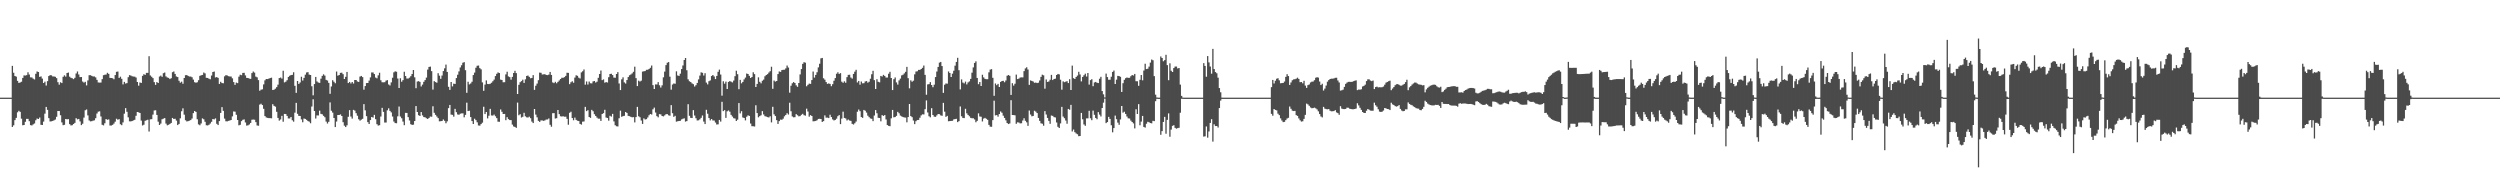 <?xml version="1.0" encoding="UTF-8"?>
<svg xmlns="http://www.w3.org/2000/svg" width="1920" height="150">
  <path d="M0 74.990h1v1.000H0zM1 74.990h1v1.000H1zM2 74.991h1v1.000H2zM3 74.991h1v1.000H3zM4 74.991h1v1.000H4zM5 74.991h1v1.000H5zM6 74.991h1v1.000H6zM7 74.991h1v1.000H7zM8 74.991h1v1.000H8zM9 50.588h1v46.874H9zM10 55.845h1v40.427H10zM11 58.350h1v33.891H11zM12 58.905h1v31.638H12zM13 62.105h1v24.162H13zM14 63.693h1v21.418H14zM15 63.342h1v22.564H15zM16 62.757h1v28.386H16zM17 59.859h1v36.349H17zM18 57.881h1v38.139H18zM19 57.990h1v35.544H19zM20 57.706h1v33.586H20zM21 55.521h1v35.791H21zM22 57.227h1v35.877H22zM23 59.406h1v36.699H23zM24 59.498h1v36.854H24zM25 60.396h1v35.148H25zM26 61.014h1v33.801H26zM27 56.665h1v35.694H27zM28 54.861h1v36.186H28zM29 55.305h1v36.101H29zM30 59.031h1v31.223H30zM31 58.695h1v37.146H31zM32 60.358h1v35.660H32zM33 63.742h1v29.632H33zM34 62.734h1v24.546H34zM35 65.686h1v16.442H35zM36 62.321h1v22.077H36zM37 58.417h1v32.318H37zM38 57.680h1v35.583H38zM39 57.868h1v35.323H39zM40 58.684h1v34.171H40zM41 58.745h1v33.662H41zM42 58.985h1v32.794H42zM43 60.001h1v29.718H43zM44 63.110h1v22.145H44zM45 65.012h1v20.265H45zM46 63.201h1v25.322H46zM47 63.775h1v30.203H47zM48 58.994h1v37.180H48zM49 57.851h1v38.016H49zM50 58.851h1v32.543H50zM51 56.042h1v35.591H51zM52 55.732h1v35.753H52zM53 58.883h1v36.454H53zM54 59.727h1v36.652H54zM55 60.133h1v36.035H55zM56 60.763h1v34.493H56zM57 59.729h1v34.647H57zM58 56.429h1v34.372H58zM59 54.868h1v36.851H59zM60 57.189h1v34.143H60zM61 59.219h1v34.031H61zM62 59.138h1v36.986H62zM63 62.636h1v32.378H63zM64 63.419h1v26.880H64zM65 62.824h1v21.866H65zM66 65.591h1v18.493H66zM67 61.750h1v26.856H67zM68 57.734h1v34.782H68zM69 57.729h1v35.481H69zM70 58.279h1v34.807H70zM71 58.733h1v33.933H71zM72 58.749h1v33.648H72zM73 59.439h1v31.359H73zM74 61.330h1v25.847H74zM75 63.322h1v22.461H75zM76 63.418h1v22.079H76zM77 63.392h1v26.038H77zM78 60.758h1v35.093H78zM79 57.734h1v38.592H79zM80 57.403h1v37.289H80zM81 57.257h1v34.204H81zM82 55.918h1v36.088H82zM83 56.729h1v34.973H83zM84 59.804h1v36.606H84zM85 59.885h1v36.536H85zM86 60.101h1v35.800H86zM87 60.880h1v34.046H87zM88 57.663h1v35.760H88zM89 55.148h1v36.034H89zM90 54.960h1v36.993H90zM91 59.876h1v31.619H91zM92 58.856h1v36.558H92zM93 60.496h1v35.677H93zM94 64.838h1v29.188H94zM95 62.893h1v24.422H95zM96 64.133h1v18.935H96zM97 63.829h1v22.010H97zM98 59.278h1v30.818H98zM99 57.711h1v35.458H99zM100 58.021h1v35.197H100zM101 58.565h1v34.403H101zM102 58.772h1v33.709H102zM103 58.893h1v33.125H103zM104 59.522h1v29.416H104zM105 62.956h1v23.070H105zM106 65.768h1v20.484H106zM107 63.349h1v23.427H107zM108 63.686h1v28.947H108zM109 58.249h1v38.095H109zM110 57.003h1v38.817H110zM111 57.474h1v35.290H111zM112 55.950h1v36.418H112zM113 55.964h1v35.994H113zM114 43.143h1v57.889H114zM115 57.961h1v33.668H115zM116 58.938h1v32.603H116zM117 60.017h1v28.010H117zM118 63.078h1v21.744H118zM119 65.199h1v19.480H119zM120 63.002h1v25.269H120zM121 63.748h1v29.712H121zM122 58.766h1v37.239H122zM123 58.085h1v36.816H123zM124 58.992h1v32.626H124zM125 56.236h1v34.910H125zM126 55.690h1v34.971H126zM127 58.694h1v36.225H127zM128 59.493h1v36.768H128zM129 59.820h1v36.014H129zM130 60.747h1v34.436H130zM131 60.033h1v34.383H131zM132 55.443h1v35.106H132zM133 54.903h1v36.470H133zM134 56.805h1v34.362H134zM135 58.725h1v33.903H135zM136 59.170h1v36.879H136zM137 61.986h1v33.205H137zM138 63.465h1v27.403H138zM139 62.731h1v22.717H139zM140 64.311h1v18.900H140zM141 59.926h1v28.151H141zM142 57.731h1v34.619H142zM143 57.651h1v35.631H143zM144 58.328h1v34.683H144zM145 58.759h1v33.914H145zM146 58.765h1v33.425H146zM147 59.335h1v31.687H147zM148 61.124h1v25.773H148zM149 63.138h1v22.117H149zM150 63.534h1v22.445H150zM151 63.203h1v28.377H151zM152 61.604h1v33.943H152zM153 58.290h1v37.911H153zM154 57.822h1v37.013H154zM155 57.525h1v33.398H155zM156 55.709h1v35.893H156zM157 56.379h1v37.147H157zM158 59.739h1v36.461H158zM159 59.852h1v36.526H159zM160 60.446h1v35.399H160zM161 60.878h1v33.986H161zM162 58.001h1v35.557H162zM163 55.282h1v36.122H163zM164 54.924h1v36.765H164zM165 59.511h1v31.408H165zM166 59.171h1v35.908H166zM167 59.791h1v36.266H167zM168 64.454h1v28.550H168zM169 62.831h1v23.881H169zM170 63.809h1v18.458H170zM171 63.970h1v21.194H171zM172 58.608h1v32.487H172zM173 57.713h1v35.421H173zM174 57.939h1v35.318H174zM175 58.543h1v34.307H175zM176 58.737h1v33.810H176zM177 58.785h1v33.389H177zM178 60.152h1v29.226H178zM179 63.018h1v22.580H179zM180 65.160h1v20.601H180zM181 63.434h1v24.748H181zM182 63.832h1v28.327H182zM183 58.905h1v37.354H183zM184 57.421h1v38.402H184zM185 57.739h1v35.289H185zM186 56.003h1v35.988H186zM187 55.907h1v35.785H187zM188 57.907h1v36.135H188zM189 59.814h1v36.672H189zM190 59.892h1v36.358H190zM191 60.341h1v35.250H191zM192 60.582h1v33.846H192zM193 56.149h1v35.801H193zM194 54.949h1v36.862H194zM195 55.782h1v36.189H195zM196 58.824h1v34.968H196zM197 59.390h1v36.947H197zM198 61.558h1v35.003H198zM199 69.694h1v10.649H199zM200 68.888h1v10.768H200zM201 68.618h1v12.091H201zM202 64.826h1v18.732H202zM203 61.702h1v27.443H203zM204 60.689h1v29.541H204zM205 60.714h1v29.792H205zM206 60.365h1v30.345H206zM207 59.974h1v30.775H207zM208 59.634h1v31.221H208zM209 69.126h1v10.921H209zM210 68.847h1v12.482H210zM211 68.097h1v13.808H211zM212 66.897h1v18.941H212zM213 65.039h1v25.521H213zM214 59.962h1v32.653H214zM215 59.520h1v32.224H215zM216 60.349h1v28.641H216zM217 54.307h1v39.201H217zM218 63.275h1v24.211H218zM219 62.728h1v24.857H219zM220 61.584h1v27.447H220zM221 59.072h1v31.905H221zM222 58.151h1v32.835H222zM223 57.664h1v32.197H223zM224 57.489h1v34.892H224zM225 55.491h1v37.955H225zM226 65.913h1v20.608H226zM227 71.337h1v7.659H227zM228 62.183h1v25.237H228zM229 64.443h1v24.535H229zM230 63.352h1v25.719H230zM231 58.908h1v32.790H231zM232 61.837h1v32.080H232zM233 59.784h1v31.236H233zM234 57.347h1v33.970H234zM235 55.663h1v36.408H235zM236 55.402h1v37.566H236zM237 57.281h1v36.155H237zM238 57.623h1v37.050H238zM239 66.243h1v15.598H239zM240 73.229h1v3.030H240zM241 64.569h1v20.680H241zM242 59.109h1v31.943H242zM243 62.542h1v26.083H243zM244 63.372h1v25.282H244zM245 63.634h1v21.356H245zM246 60.393h1v27.059H246zM247 58.255h1v29.567H247zM248 57.075h1v31.906H248zM249 58.064h1v32.015H249zM250 61.346h1v32.036H250zM251 61.876h1v32.984H251zM252 63.648h1v29.875H252zM253 72.035h1v6.617H253zM254 66.384h1v18.645H254zM255 61.607h1v24.868H255zM256 62.795h1v27.827H256zM257 63.931h1v33.633H257zM258 54.946h1v38.408H258zM259 58.126h1v30.204H259zM260 57.600h1v30.712H260zM261 55.953h1v31.925H261zM262 55.821h1v33.258H262zM263 56.964h1v36.910H263zM264 60.666h1v35.856H264zM265 58.979h1v38.628H265zM266 55.229h1v41.031H266zM267 63.792h1v25.912H267zM268 62.941h1v21.636H268zM269 64.114h1v25.359H269zM270 62.991h1v28.108H270zM271 64.143h1v20.256H271zM272 61.435h1v23.486H272zM273 61.456h1v25.502H273zM274 62.576h1v26.291H274zM275 62.914h1v28.687H275zM276 58.806h1v33.867H276zM277 58.302h1v33.595H277zM278 59.249h1v31.979H278zM279 68.879h1v11.106H279zM280 66.109h1v18.635H280zM281 63.770h1v25.416H281zM282 63.757h1v30.040H282zM283 61.888h1v33.335H283zM284 59.456h1v32.735H284zM285 55.669h1v34.167H285zM286 55.668h1v34.641H286zM287 56.906h1v31.297H287zM288 59.563h1v31.969H288zM289 60.143h1v35.219H289zM290 57.841h1v38.628H290zM291 55.840h1v40.313H291zM292 61.634h1v27.839H292zM293 63.166h1v19.688H293zM294 63.216h1v22.712H294zM295 63.116h1v30.994H295zM296 61.908h1v32.206H296zM297 61.532h1v23.210H297zM298 64.888h1v18.332H298zM299 65.615h1v19.546H299zM300 63.290h1v23.048H300zM301 59.677h1v29.840H301zM302 55.563h1v37.767H302zM303 54.803h1v39.688H303zM304 55.087h1v39.578H304zM305 60.319h1v29.003H305zM306 67.590h1v14.253H306zM307 60.118h1v29.367H307zM308 62.754h1v28.085H308zM309 61.550h1v31.837H309zM310 55.087h1v41.051H310zM311 58.352h1v28.323H311zM312 60.301h1v26.444H312zM313 60.293h1v29.688H313zM314 59.660h1v32.841H314zM315 58.506h1v36.866H315zM316 56.842h1v39.104H316zM317 53.757h1v41.982H317zM318 59.410h1v33.517H318zM319 67.759h1v13.684H319zM320 62.635h1v23.376H320zM321 62.311h1v26.142H321zM322 62.885h1v26.210H322zM323 66.390h1v19.670H323zM324 64.991h1v23.635H324zM325 62.817h1v27.077H325zM326 61.498h1v28.636H326zM327 59.585h1v31.260H327zM328 53.475h1v37.892H328zM329 51.382h1v39.171H329zM330 51.165h1v38.338H330zM331 54.654h1v35.014H331zM332 68.800h1v12.805H332zM333 62.302h1v24.346H333zM334 63.028h1v25.201H334zM335 63.563h1v25.921H335zM336 56.228h1v34.511H336zM337 58.136h1v35.023H337zM338 60.536h1v32.531H338zM339 58.031h1v34.875H339zM340 54.580h1v37.146H340zM341 52.499h1v40.259H341zM342 49.637h1v45.023H342zM343 55.263h1v37.928H343zM344 66.658h1v16.407H344zM345 69.042h1v11.531H345zM346 62.960h1v25.074H346zM347 66.368h1v21.837H347zM348 64.274h1v25.313H348zM349 64.483h1v19.114H349zM350 59.969h1v26.221H350zM351 57.409h1v30.490H351zM352 54.855h1v33.291H352zM353 51.827h1v35.511H353zM354 50.113h1v36.953H354zM355 48.186h1v38.878H355zM356 47.701h1v42.394H356zM357 53.906h1v34.301H357zM358 71.261h1v7.569H358zM359 62.774h1v22.520H359zM360 64.840h1v20.222H360zM361 64.126h1v25.768H361zM362 62.797h1v30.159H362zM363 57.637h1v37.602H363zM364 55.734h1v35.456H364zM365 52.012h1v40.273H365zM366 50.461h1v43.485H366zM367 50.346h1v45.994H367zM368 52.322h1v44.182H368zM369 53.265h1v42.019H369zM370 63.271h1v30.946H370zM371 69.733h1v12.249H371zM372 64.983h1v22.605H372zM373 61.744h1v24.298H373zM374 64.443h1v26.483H374zM375 64.606h1v24.255H375zM376 64.298h1v19.308H376zM377 63.563h1v25.102H377zM378 62.435h1v26.325H378zM379 61.110h1v26.885H379zM380 58.401h1v30.876H380zM381 56.661h1v34.088H381zM382 55.619h1v37.822H382zM383 56.066h1v37.462H383zM384 61.110h1v22.947H384zM385 61.461h1v24.425H385zM386 63.155h1v24.393H386zM387 63.145h1v24.360H387zM388 57.128h1v35.197H388zM389 55.104h1v34.930H389zM390 58.683h1v32.797H390zM391 59.257h1v32.947H391zM392 61.163h1v31.076H392zM393 59.032h1v36.664H393zM394 56.065h1v41.078H394zM395 54.357h1v43.147H395zM396 56.177h1v42.035H396zM397 72.179h1v6.609H397zM398 65.140h1v23.368H398zM399 63.129h1v24.564H399zM400 62.291h1v27.980H400zM401 61.200h1v28.501H401zM402 63.716h1v22.931H402zM403 60.939h1v28.400H403zM404 58.299h1v31.787H404zM405 57.995h1v32.288H405zM406 59.035h1v30.578H406zM407 60.100h1v30.688H407zM408 59.878h1v33.532H408zM409 57.689h1v36.831H409zM410 69.021h1v14.667H410zM411 65.821h1v22.193H411zM412 64.212h1v25.903H412zM413 61.610h1v31.225H413zM414 55.767h1v37.898H414zM415 55.924h1v36.557H415zM416 57.264h1v35.257H416zM417 57.073h1v35.775H417zM418 56.975h1v35.484H418zM419 57.539h1v34.252H419zM420 57.727h1v34.046H420zM421 57.311h1v33.686H421zM422 55.254h1v40.603H422zM423 57.568h1v39.776H423zM424 63.301h1v23.622H424zM425 63.835h1v23.039H425zM426 62.832h1v28.220H426zM427 63.961h1v26.812H427zM428 62.877h1v21.581H428zM429 61.786h1v25.859H429zM430 60.657h1v28.631H430zM431 59.683h1v29.791H431zM432 59.733h1v29.561H432zM433 59.216h1v30.413H433zM434 58.281h1v31.304H434zM435 55.858h1v35.453H435zM436 55.939h1v39.859H436zM437 64.609h1v22.037H437zM438 63.173h1v22.618H438zM439 62.410h1v28.243H439zM440 63.547h1v28.824H440zM441 59.599h1v30.724H441zM442 57.817h1v34.231H442zM443 58.208h1v34.522H443zM444 59.666h1v33.317H444zM445 60.257h1v34.934H445zM446 55.625h1v40.079H446zM447 54.744h1v38.694H447zM448 53.374h1v39.925H448zM449 65.050h1v17.013H449zM450 62.584h1v22.766H450zM451 64.911h1v19.725H451zM452 62.615h1v27.235H452zM453 63.949h1v26.584H453zM454 64.059h1v20.335H454zM455 62.513h1v22.920H455zM456 62.216h1v25.475H456zM457 63.412h1v25.639H457zM458 62.705h1v27.621H458zM459 59.767h1v31.390H459zM460 56.808h1v34.325H460zM461 54.176h1v38.713H461zM462 61.517h1v26.034H462zM463 60.960h1v25.910H463zM464 63.481h1v20.853H464zM465 63.042h1v27.241H465zM466 63.371h1v27.242H466zM467 59.307h1v33.369H467zM468 56.852h1v32.065H468zM469 56.652h1v32.917H469zM470 57.655h1v29.780H470zM471 59.620h1v33.613H471zM472 59.707h1v36.501H472zM473 56.851h1v40.115H473zM474 55.407h1v41.712H474zM475 64.090h1v26.749H475zM476 69.194h1v15.811H476zM477 60.917h1v28.786H477zM478 59.410h1v29.771H478zM479 63.278h1v25.680H479zM480 64.172h1v21.853H480zM481 61.482h1v25.248H481zM482 59.175h1v29.788H482zM483 57.793h1v31.473H483zM484 57.196h1v32.583H484zM485 56.369h1v33.759H485zM486 55.120h1v34.838H486zM487 51.212h1v42.768H487zM488 60.013h1v29.888H488zM489 66.116h1v15.980H489zM490 61.938h1v27.329H490zM491 62.637h1v27.408H491zM492 61.951h1v30.620H492zM493 54.969h1v40.197H493zM494 54.744h1v36.206H494zM495 54.570h1v37.239H495zM496 53.590h1v37.883H496zM497 53.577h1v36.640H497zM498 52.917h1v35.594H498zM499 52.056h1v35.501H499zM500 50.316h1v37.652H500zM501 65.386h1v18.579H501zM502 68.373h1v14.290H502zM503 64.814h1v21.619H503zM504 64.868h1v24.347H504zM505 63.066h1v27.059H505zM506 65.474h1v22.161H506zM507 67.222h1v20.642H507zM508 65.552h1v23.536H508zM509 59.371h1v30.036H509zM510 55.002h1v33.644H510zM511 50.023h1v37.680H511zM512 48.192h1v39.447H512zM513 47.678h1v40.895H513zM514 58.878h1v30.011H514zM515 68.846h1v11.881H515zM516 64.913h1v22.028H516zM517 64.078h1v25.666H517zM518 64.298h1v24.648H518zM519 54.781h1v38.648H519zM520 57.932h1v35.195H520zM521 58.323h1v34.586H521zM522 56.590h1v36.201H522zM523 53.052h1v38.643H523zM524 50.254h1v40.957H524zM525 46.080h1v44.779H525zM526 44.562h1v48.827H526zM527 53.954h1v39.048H527zM528 60.907h1v19.129H528zM529 62.410h1v26.526H529zM530 63.016h1v27.504H530zM531 64.054h1v26.634H531zM532 64.656h1v19.940H532zM533 66.479h1v22.248H533zM534 65.422h1v25.411H534zM535 63.715h1v28.800H535zM536 61.000h1v31.435H536zM537 58.051h1v33.578H537zM538 55.527h1v34.920H538zM539 55.926h1v32.736H539zM540 58.004h1v35.397H540zM541 56.208h1v39.072H541zM542 63.439h1v20.898H542zM543 64.811h1v22.522H543zM544 62.381h1v28.273H544zM545 61.740h1v30.717H545zM546 58.443h1v32.969H546zM547 57.624h1v34.915H547zM548 58.712h1v33.883H548zM549 60.706h1v33.377H549zM550 58.299h1v37.321H550zM551 55.145h1v40.319H551zM552 53.452h1v38.651H552zM553 57.237h1v36.137H553zM554 73.485h1v4.695H554zM555 62.433h1v22.894H555zM556 64.274h1v20.318H556zM557 62.663h1v27.847H557zM558 68.341h1v17.172H558zM559 62.943h1v21.893H559zM560 62.262h1v23.547H560zM561 62.733h1v25.507H561zM562 63.289h1v26.219H562zM563 61.876h1v28.900H563zM564 58.515h1v32.526H564zM565 54.328h1v38.578H565zM566 56.984h1v34.941H566zM567 68.507h1v10.655H567zM568 61.348h1v25.762H568zM569 63.996h1v21.406H569zM570 62.916h1v27.277H570zM571 60.971h1v29.673H571zM572 59.606h1v32.854H572zM573 56.466h1v33.199H573zM574 56.819h1v31.749H574zM575 58.241h1v30.811H575zM576 59.901h1v34.962H576zM577 59.160h1v37.752H577zM578 55.522h1v41.433H578zM579 56.951h1v40.213H579zM580 66.809h1v14.029H580zM581 64.476h1v22.344H581zM582 59.409h1v30.683H582zM583 62.844h1v26.355H583zM584 63.985h1v24.516H584zM585 62.016h1v23.346H585zM586 61.152h1v26.773H586zM587 58.549h1v30.715H587zM588 57.598h1v31.947H588zM589 56.955h1v32.993H589zM590 55.692h1v34.523H590zM591 54.682h1v34.625H591zM592 51.241h1v42.781H592zM593 68.182h1v13.838H593zM594 61.833h1v25.968H594zM595 62.683h1v26.465H595zM596 62.190h1v30.070H596zM597 56.864h1v38.327H597zM598 54.907h1v38.147H598zM599 55.205h1v36.624H599zM600 53.817h1v38.178H600zM601 53.582h1v37.571H601zM602 53.547h1v35.795H602zM603 52.508h1v35.738H603zM604 50.327h1v36.600H604zM605 51.853h1v36.088H605zM606 71.152h1v7.766H606zM607 65.839h1v19.598H607zM608 63.954h1v25.479H608zM609 63.012h1v27.084H609zM610 63.730h1v26.267H610zM611 65.557h1v22.122H611zM612 66.664h1v21.859H612zM613 63.719h1v25.643H613zM614 57.137h1v32.030H614zM615 53.061h1v35.113H615zM616 49.030h1v38.363H616zM617 47.791h1v40.707H617zM618 48.122h1v40.713H618zM619 66.244h1v17.223H619zM620 65.117h1v20.548H620zM621 64.194h1v25.427H621zM622 64.388h1v24.050H622zM623 61.494h1v27.577H623zM624 54.911h1v38.260H624zM625 59.594h1v33.467H625zM626 57.561h1v35.334H626zM627 55.488h1v36.900H627zM628 51.737h1v39.609H628zM629 48.969h1v42.268H629zM630 44.804h1v46.571H630zM631 44.484h1v49.153H631zM632 60.131h1v32.878H632zM633 61.179h1v27.461H633zM634 63.017h1v27.365H634zM635 64.397h1v25.897H635zM636 64.035h1v26.620H636zM637 64.438h1v23.693H637zM638 66.190h1v23.706H638zM639 64.647h1v27.044H639zM640 62.018h1v30.522H640zM641 59.977h1v32.145H641zM642 56.615h1v34.513H642zM643 55.511h1v33.725H643zM644 56.775h1v31.607H644zM645 56.170h1v39.166H645zM646 62.718h1v28.349H646zM647 63.613h1v22.137H647zM648 62.462h1v28.123H648zM649 63.552h1v27.415H649zM650 59.220h1v33.299H650zM651 57.504h1v34.293H651zM652 57.418h1v35.130H652zM653 59.526h1v33.292H653zM654 60.347h1v34.760H654zM655 56.805h1v38.817H655zM656 55.027h1v39.617H656zM657 53.609h1v39.717H657zM658 63.341h1v22.467H658zM659 62.165h1v21.930H659zM660 65.047h1v20.371H660zM661 62.592h1v27.337H661zM662 63.974h1v26.555H662zM663 63.878h1v20.537H663zM664 62.542h1v22.506H664zM665 62.277h1v24.182H665zM666 63.488h1v25.328H666zM667 62.769h1v27.242H667zM668 60.460h1v30.543H668zM669 57.035h1v34.201H669zM670 54.393h1v38.635H670zM671 61.518h1v27.215H671zM672 68.375h1v16.146H672zM673 60.810h1v26.178H673zM674 62.837h1v27.633H674zM675 63.242h1v27.394H675zM676 58.317h1v34.891H676zM677 58.798h1v29.608H677zM678 57.512h1v31.507H678zM679 58.342h1v30.034H679zM680 59.530h1v32.228H680zM681 59.527h1v36.527H681zM682 56.639h1v40.027H682zM683 55.160h1v41.740H683zM684 59.903h1v30.987H684zM685 69.187h1v15.252H685zM686 60.800h1v29.298H686zM687 59.508h1v30.382H687zM688 63.307h1v25.685H688zM689 64.983h1v20.916H689zM690 61.736h1v25.248H690zM691 60.348h1v28.414H691zM692 57.911h1v31.480H692zM693 57.379h1v32.507H693zM694 56.372h1v33.844H694zM695 55.135h1v35.181H695zM696 51.351h1v42.587H696zM697 60.033h1v29.849H697zM698 67.848h1v12.043H698zM699 61.712h1v27.445H699zM700 62.749h1v27.255H700zM701 61.947h1v30.645H701zM702 57.070h1v38.254H702zM703 54.920h1v38.179H703zM704 54.719h1v37.483H704zM705 53.650h1v38.440H705zM706 53.645h1v36.783H706zM707 52.994h1v35.619H707zM708 52.095h1v35.706H708zM709 50.304h1v37.629H709zM710 57.488h1v26.372H710zM711 72.769h1v4.342H711zM712 64.800h1v21.585H712zM713 64.618h1v24.675H713zM714 63.093h1v27.027H714zM715 65.291h1v17.827H715zM716 66.984h1v21.342H716zM717 65.023h1v24.574H717zM718 59.169h1v30.596H718zM719 54.917h1v33.714H719zM720 51.384h1v36.166H720zM721 48.088h1v39.626H721zM722 47.554h1v41.096H722zM723 50.741h1v38.187H723zM724 71.297h1v7.724H724zM725 65.083h1v20.673H725zM726 64.111h1v25.642H726zM727 64.278h1v24.688H727zM728 54.904h1v38.232H728zM729 56.057h1v36.940H729zM730 59.141h1v33.724H730zM731 56.557h1v36.234H731zM732 54.327h1v37.395H732zM733 50.429h1v41.016H733zM734 47.567h1v43.675H734zM735 44.378h1v49.399H735zM736 53.889h1v39.116H736zM737 68.653h1v13.129H737zM738 60.984h1v28.291H738zM739 63.378h1v27.177H739zM740 64.037h1v26.703H740zM741 62.655h1v20.901H741zM742 64.829h1v22.188H742zM743 63.281h1v24.985H743zM744 62.528h1v26.743H744zM745 60.571h1v29.949H745zM746 55.826h1v35.014H746zM747 51.751h1v39.055H747zM748 48.341h1v43.401H748zM749 47.093h1v46.789H749zM750 59.863h1v32.953H750zM751 64.688h1v22.355H751zM752 62.960h1v26.489H752zM753 66.050h1v23.612H753zM754 57.386h1v35.899H754zM755 59.425h1v31.658H755zM756 60.556h1v29.978H756zM757 60.824h1v30.407H757zM758 60.819h1v31.188H758zM759 55.563h1v40.318H759zM760 53.445h1v43.838H760zM761 53.092h1v44.289H761zM762 59.776h1v32.504H762zM763 73.572h1v3.730H763zM764 64.096h1v24.540H764zM765 65.436h1v22.921H765zM766 64.386h1v25.240H766zM767 66.821h1v20.757H767zM768 62.925h1v22.666H768zM769 62.191h1v24.400H769zM770 62.074h1v26.755H770zM771 63.167h1v27.388H771zM772 61.803h1v30.631H772zM773 58.174h1v36.277H773zM774 57.594h1v37.676H774zM775 58.199h1v36.607H775zM776 72.891h1v4.082H776zM777 63.910h1v24.429H777zM778 65.745h1v22.637H778zM779 64.297h1v24.272H779zM780 57.280h1v37.798H780zM781 60.709h1v33.265H781zM782 60.376h1v33.749H782zM783 59.552h1v35.217H783zM784 59.376h1v35.274H784zM785 59.433h1v33.112H785zM786 54.646h1v36.180H786zM787 52.555h1v40.210H787zM788 51.683h1v42.246H788zM789 53.380h1v43.297H789zM790 65.200h1v19.693H790zM791 61.764h1v26.187H791zM792 62.174h1v27.154H792zM793 62.637h1v26.409H793zM794 63.573h1v21.486H794zM795 63.407h1v22.326H795zM796 63.773h1v23.086H796zM797 63.500h1v27.059H797zM798 61.778h1v31.041H798zM799 59.042h1v35.684H799zM800 57.361h1v37.665H800zM801 57.834h1v38.705H801zM802 68.103h1v17.224H802zM803 61.007h1v26.952H803zM804 62.912h1v27.667H804zM805 62.578h1v30.234H805zM806 61.234h1v33.833H806zM807 57.494h1v31.216H807zM808 61.468h1v27.519H808zM809 60.668h1v29.288H809zM810 60.407h1v29.801H810zM811 57.588h1v36.484H811zM812 56.771h1v40.629H812zM813 57.147h1v41.156H813zM814 61.213h1v33.554H814zM815 68.858h1v13.234H815zM816 62.458h1v27.101H816zM817 63.124h1v27.670H817zM818 62.725h1v29.837H818zM819 62.349h1v32.704H819zM820 63.801h1v19.839H820zM821 60.836h1v23.430H821zM822 69.129h1v11.428H822zM823 50.394h1v50.575H823zM824 60.017h1v39.461H824zM825 60.679h1v40.839H825zM826 59.106h1v43.412H826zM827 58.024h1v45.089H827zM828 55.158h1v49.431H828zM829 57.187h1v47.280H829zM830 62.493h1v24.248H830zM831 59.099h1v32.510H831zM832 57.816h1v37.776H832zM833 56.584h1v40.048H833zM834 58.798h1v32.136H834zM835 56.046h1v34.821H835zM836 64.952h1v20.134H836zM837 61.561h1v29.280H837zM838 60.838h1v31.482H838zM839 66.221h1v18.704H839zM840 63.339h1v24.852H840zM841 62.927h1v27.671H841zM842 63.551h1v28.029H842zM843 63.776h1v22.365H843zM844 60.490h1v27.519H844zM845 59.007h1v30.431H845zM846 69.931h1v12.989H846zM847 72.467h1v6.391H847zM848 74.780h1v1.000H848zM849 56.514h1v38.075H849zM850 59.210h1v34.538H850zM851 61.244h1v28.499H851zM852 61.227h1v30.132H852zM853 58.924h1v37.258H853zM854 55.237h1v46.393H854zM855 54.196h1v44.167H855zM856 64.537h1v24.266H856zM857 61.183h1v30.382H857zM858 58.265h1v35.916H858zM859 58.422h1v37.450H859zM860 58.995h1v32.730H860zM861 70.613h1v10.770H861zM862 63.899h1v22.642H862zM863 61.293h1v24.518H863zM864 60.071h1v27.412H864zM865 59.517h1v30.007H865zM866 59.802h1v31.089H866zM867 59.773h1v31.261H867zM868 58.527h1v34.112H868zM869 57.621h1v36.099H869zM870 58.026h1v36.750H870zM871 56.800h1v41.795H871zM872 62.350h1v21.544H872zM873 62.416h1v25.147H873zM874 65.892h1v14.095H874zM875 61.298h1v34.923H875zM876 57.583h1v35.800H876zM877 61.675h1v27.354H877zM878 54.180h1v43.286H878zM879 48.960h1v49.057H879zM880 53.068h1v41.964H880zM881 52.768h1v40.791H881zM882 51.159h1v42.719H882zM883 48.092h1v46.408H883zM884 45.722h1v49.020H884zM885 46.302h1v46.496H885zM886 58.494h1v34.517H886zM887 72.689h1v5.045H887zM888 74.857h1v1.000H888zM889 74.989h1v1.000H889zM890 74.989h1v1.000H890zM891 43.371h1v60.133H891zM892 44.520h1v56.190H892zM893 47.077h1v46.552H893zM894 46.179h1v43.571H894zM895 42.091h1v60.612H895zM896 50.047h1v41.987H896zM897 61.600h1v25.510H897zM898 48.636h1v56.377H898zM899 54.339h1v45.192H899zM900 55.286h1v41.379H900zM901 52.258h1v43.887H901zM902 51.085h1v47.098H902zM903 51.097h1v47.724H903zM904 52.598h1v45.817H904zM905 52.226h1v45.942H905zM906 64.951h1v21.615H906zM907 73.606h1v2.285H907zM908 74.946h1v1.000H908zM909 74.991h1v1.000H909zM910 74.989h1v1.000H910zM911 74.990h1v1.000H911zM912 74.989h1v1.000H912zM913 74.989h1v1.000H913zM914 74.989h1v1.000H914zM915 74.990h1v1.000H915zM916 74.990h1v1.000H916zM917 74.990h1v1.000H917zM918 74.990h1v1.000H918zM919 74.990h1v1.000H919zM920 74.990h1v1.000H920zM921 74.990h1v1.000H921zM922 74.989h1v1.000H922zM923 74.990h1v1.000H923zM924 48.506h1v56.417H924zM925 50.644h1v54.072H925zM926 58.917h1v38.198H926zM927 43.083h1v62.622H927zM928 47.927h1v53.042H928zM929 51.095h1v43.321H929zM930 56.581h1v34.984H930zM931 37.517h1v71.219H931zM932 53.067h1v42.422H932zM933 55.354h1v41.472H933zM934 56.244h1v40.548H934zM935 59.653h1v38.294H935zM936 67.634h1v15.382H936zM937 70.864h1v6.376H937zM938 74.976h1v1.000H938zM939 74.988h1v1.000H939zM940 74.990h1v1.000H940zM941 74.990h1v1.000H941zM942 74.989h1v1.000H942zM943 74.992h1v1.000H943zM944 74.991h1v1.000H944zM945 74.991h1v1.000H945zM946 74.991h1v1.000H946zM947 74.992h1v1.000H947zM948 74.991h1v1.000H948zM949 74.992h1v1.000H949zM950 74.990h1v1.000H950zM951 74.991h1v1.000H951zM952 74.992h1v1.000H952zM953 74.991h1v1.000H953zM954 74.991h1v1.000H954zM955 74.991h1v1.000H955zM956 74.992h1v1.000H956zM957 74.992h1v1.000H957zM958 74.991h1v1.000H958zM959 74.991h1v1.000H959zM960 74.989h1v1.000H960zM961 74.989h1v1.000H961zM962 74.991h1v1.000H962zM963 74.990h1v1.000H963zM964 74.992h1v1.000H964zM965 74.990h1v1.000H965zM966 74.990h1v1.000H966zM967 74.990h1v1.000H967zM968 74.991h1v1.000H968zM969 74.990h1v1.000H969zM970 74.988h1v1.000H970zM971 74.989h1v1.000H971zM972 74.990h1v1.000H972zM973 74.991h1v1.000H973zM974 74.990h1v1.000H974zM975 74.990h1v1.000H975zM976 66.925h1v20.510H976zM977 61.406h1v27.479H977zM978 64.077h1v19.637H978zM979 61.979h1v22.462H979zM980 60.462h1v24.305H980zM981 60.061h1v27.211H981zM982 61.714h1v26.713H982zM983 63.934h1v26.950H983zM984 63.811h1v28.784H984zM985 63.690h1v30.130H985zM986 62.641h1v30.978H986zM987 59.056h1v33.220H987zM988 56.961h1v34.098H988zM989 58.412h1v32.040H989zM990 65.223h1v16.606H990zM991 63.357h1v20.183H991zM992 61.636h1v23.348H992zM993 60.977h1v24.320H993zM994 60.802h1v24.353H994zM995 60.408h1v28.006H995zM996 59.644h1v29.394H996zM997 60.641h1v30.298H997zM998 63.111h1v29.310H998zM999 62.983h1v30.425H999zM1000 63.983h1v29.174H1000zM1001 62.075h1v29.223H1001zM1002 65.724h1v22.497H1002zM1003 67.476h1v12.092H1003zM1004 65.361h1v14.797H1004zM1005 64.893h1v16.346H1005zM1006 63.314h1v19.200H1006zM1007 62.741h1v20.415H1007zM1008 62.607h1v20.405H1008zM1009 61.579h1v21.036H1009zM1010 59.678h1v23.506H1010zM1011 59.303h1v24.728H1011zM1012 59.615h1v25.907H1012zM1013 62.617h1v25.002H1013zM1014 65.352h1v24.104H1014zM1015 64.311h1v25.875H1015zM1016 69.533h1v12.540H1016zM1017 68.069h1v15.389H1017zM1018 65.710h1v18.116H1018zM1019 62.740h1v21.218H1019zM1020 61.489h1v22.270H1020zM1021 60.672h1v24.359H1021zM1022 60.424h1v25.078H1022zM1023 60.396h1v25.063H1023zM1024 60.194h1v25.082H1024zM1025 59.735h1v24.869H1025zM1026 59.690h1v26.639H1026zM1027 61.786h1v25.087H1027zM1028 63.317h1v24.834H1028zM1029 69.579h1v12.001H1029zM1030 69.327h1v14.076H1030zM1031 68.844h1v14.901H1031zM1032 66.724h1v17.104H1032zM1033 64.397h1v19.240H1033zM1034 63.450h1v19.227H1034zM1035 62.865h1v19.852H1035zM1036 62.844h1v20.610H1036zM1037 62.947h1v20.781H1037zM1038 62.823h1v21.074H1038zM1039 62.340h1v21.574H1039zM1040 62.025h1v21.666H1040zM1041 61.678h1v21.700H1041zM1042 69.236h1v10.057H1042zM1043 68.776h1v12.159H1043zM1044 68.875h1v13.897H1044zM1045 68.535h1v15.821H1045zM1046 66.383h1v19.616H1046zM1047 65.957h1v20.766H1047zM1048 65.050h1v21.735H1048zM1049 62.266h1v22.770H1049zM1050 60.928h1v22.761H1050zM1051 60.942h1v23.329H1051zM1052 61.843h1v23.097H1052zM1053 62.334h1v22.698H1053zM1054 61.875h1v23.158H1054zM1055 68.395h1v10.459H1055zM1056 66.865h1v13.969H1056zM1057 66.501h1v15.494H1057zM1058 67.121h1v16.785H1058zM1059 66.951h1v18.761H1059zM1060 67.049h1v18.941H1060zM1061 66.961h1v18.808H1061zM1062 66.456h1v18.411H1062zM1063 65.040h1v17.883H1063zM1064 63.436h1v19.816H1064zM1065 62.938h1v20.753H1065zM1066 62.372h1v21.502H1066zM1067 61.951h1v22.556H1067zM1068 69.296h1v9.597H1068zM1069 68.006h1v12.186H1069zM1070 66.882h1v13.786H1070zM1071 65.423h1v16.062H1071zM1072 64.726h1v17.169H1072zM1073 64.560h1v16.947H1073zM1074 65.113h1v15.568H1074zM1075 65.722h1v17.866H1075zM1076 65.757h1v19.159H1076zM1077 65.076h1v20.358H1077zM1078 64.467h1v20.725H1078zM1079 63.060h1v20.902H1079zM1080 61.221h1v22.732H1080zM1081 69.273h1v9.381H1081zM1082 67.047h1v12.763H1082zM1083 66.104h1v14.406H1083zM1084 64.916h1v15.929H1084zM1085 64.102h1v17.606H1085zM1086 63.383h1v18.880H1086zM1087 63.456h1v19.571H1087zM1088 64.159h1v19.196H1088zM1089 64.774h1v18.693H1089zM1090 64.997h1v19.514H1090zM1091 65.117h1v19.584H1091zM1092 65.594h1v18.066H1092zM1093 65.372h1v16.675H1093zM1094 70.916h1v6.459H1094zM1095 68.638h1v9.658H1095zM1096 67.417h1v12.173H1096zM1097 66.571h1v13.641H1097zM1098 65.802h1v14.910H1098zM1099 65.493h1v15.379H1099zM1100 65.071h1v15.903H1100zM1101 64.994h1v15.913H1101zM1102 65.157h1v15.323H1102zM1103 66.239h1v14.419H1103zM1104 67.024h1v13.479H1104zM1105 67.266h1v14.020H1105zM1106 66.598h1v16.303H1106zM1107 70.763h1v7.597H1107zM1108 70.258h1v9.455H1108zM1109 69.030h1v10.777H1109zM1110 68.102h1v11.717H1110zM1111 66.993h1v12.935H1111zM1112 66.801h1v13.069H1112zM1113 66.692h1v14.013H1113zM1114 66.365h1v14.669H1114zM1115 66.277h1v14.837H1115zM1116 66.166h1v14.912H1116zM1117 66.220h1v14.884H1117zM1118 66.660h1v14.626H1118zM1119 66.662h1v15.245H1119zM1120 71.032h1v8.600H1120zM1121 70.966h1v8.308H1121zM1122 70.872h1v8.848H1122zM1123 71.147h1v8.381H1123zM1124 69.865h1v9.595H1124zM1125 69.114h1v10.399H1125zM1126 68.758h1v10.983H1126zM1127 68.052h1v11.855H1127zM1128 67.674h1v12.217H1128zM1129 67.523h1v12.314H1129zM1130 67.554h1v12.465H1130zM1131 67.701h1v12.730H1131zM1132 67.999h1v12.812H1132zM1133 71.222h1v6.686H1133zM1134 71.707h1v5.945H1134zM1135 71.688h1v6.656H1135zM1136 71.242h1v7.953H1136zM1137 70.487h1v9.484H1137zM1138 69.761h1v10.722H1138zM1139 69.566h1v11.023H1139zM1140 69.255h1v11.210H1140zM1141 68.805h1v10.982H1141zM1142 68.176h1v12.237H1142zM1143 68.264h1v13.291H1143zM1144 68.533h1v13.303H1144zM1145 68.541h1v13.471H1145zM1146 71.650h1v6.354H1146zM1147 71.538h1v6.490H1147zM1148 71.136h1v7.109H1148zM1149 70.790h1v7.830H1149zM1150 70.399h1v9.055H1150zM1151 70.238h1v9.974H1151zM1152 70.444h1v9.865H1152zM1153 70.931h1v9.224H1153zM1154 71.097h1v8.240H1154zM1155 71.159h1v7.715H1155zM1156 70.308h1v8.950H1156zM1157 69.676h1v10.039H1157zM1158 68.900h1v11.116H1158zM1159 71.982h1v6.020H1159zM1160 71.981h1v5.284H1160zM1161 71.599h1v6.295H1161zM1162 71.450h1v6.753H1162zM1163 71.346h1v6.990H1163zM1164 71.198h1v6.900H1164zM1165 71.256h1v7.239H1165zM1166 71.713h1v7.469H1166zM1167 71.226h1v8.827H1167zM1168 70.740h1v9.607H1168zM1169 70.512h1v9.973H1169zM1170 70.525h1v9.916H1170zM1171 70.145h1v10.242H1171zM1172 70.763h1v9.561H1172zM1173 72.587h1v4.361H1173zM1174 71.891h1v5.954H1174zM1175 71.591h1v6.580H1175zM1176 71.269h1v7.011H1176zM1177 71.010h1v7.191H1177zM1178 70.845h1v7.938H1178zM1179 71.160h1v8.391H1179zM1180 70.980h1v8.720H1180zM1181 70.840h1v9.300H1181zM1182 70.893h1v9.447H1182zM1183 71.262h1v9.010H1183zM1184 72.210h1v7.710H1184zM1185 70.810h1v8.428H1185zM1186 65.324h1v21.482H1186zM1187 62.710h1v23.906H1187zM1188 61.155h1v26.877H1188zM1189 59.260h1v30.397H1189zM1190 58.243h1v32.282H1190zM1191 57.392h1v34.117H1191zM1192 56.317h1v35.693H1192zM1193 55.751h1v36.698H1193zM1194 55.084h1v37.815H1194zM1195 54.682h1v38.470H1195zM1196 54.189h1v39.227H1196zM1197 53.984h1v39.643H1197zM1198 55.059h1v39.443H1198zM1199 64.499h1v16.369H1199zM1200 74.478h1v1.000H1200zM1201 74.971h1v1.000H1201zM1202 74.990h1v1.000H1202zM1203 74.845h1v1.000H1203zM1204 47.524h1v52.097H1204zM1205 52.075h1v45.938H1205zM1206 52.115h1v42.890H1206zM1207 52.103h1v42.904H1207zM1208 52.087h1v42.938H1208zM1209 52.076h1v42.988H1209zM1210 52.062h1v45.496H1210zM1211 56.791h1v40.310H1211zM1212 56.944h1v37.260H1212zM1213 56.926h1v37.108H1213zM1214 56.889h1v37.145H1214zM1215 56.847h1v37.165H1215zM1216 56.803h1v37.236H1216zM1217 56.670h1v37.428H1217zM1218 56.649h1v37.423H1218zM1219 56.600h1v37.464H1219zM1220 56.557h1v37.497H1220zM1221 55.767h1v39.051H1221zM1222 55.035h1v41.836H1222zM1223 67.292h1v17.774H1223zM1224 74.426h1v1.398H1224zM1225 74.958h1v1.000H1225zM1226 74.990h1v1.000H1226zM1227 74.981h1v1.000H1227zM1228 53.698h1v50.171H1228zM1229 54.352h1v42.078H1229zM1230 55.545h1v38.188H1230zM1231 55.372h1v38.458H1231zM1232 55.277h1v38.603H1232zM1233 55.176h1v38.709H1233zM1234 55.082h1v40.380H1234zM1235 59.199h1v37.942H1235zM1236 61.337h1v35.818H1236zM1237 61.487h1v35.639H1237zM1238 61.232h1v35.783H1238zM1239 60.996h1v35.831H1239zM1240 60.877h1v35.777H1240zM1241 60.742h1v35.631H1241zM1242 60.717h1v35.644H1242zM1243 60.737h1v35.561H1243zM1244 60.737h1v35.519H1244zM1245 60.751h1v35.487H1245zM1246 60.829h1v37.263H1246zM1247 59.422h1v41.291H1247zM1248 71.350h1v9.513H1248zM1249 74.726h1v1.000H1249zM1250 74.978h1v1.000H1250zM1251 74.990h1v1.000H1251zM1252 46.024h1v49.962H1252zM1253 52.605h1v44.386H1253zM1254 61.004h1v35.906H1254zM1255 65.814h1v30.675H1255zM1256 67.944h1v17.940H1256zM1257 66.936h1v20.796H1257zM1258 65.859h1v23.799H1258zM1259 65.100h1v26.059H1259zM1260 63.495h1v29.053H1260zM1261 64.483h1v28.437H1261zM1262 67.366h1v18.626H1262zM1263 65.214h1v22.648H1263zM1264 63.401h1v26.457H1264zM1265 62.207h1v29.276H1265zM1266 60.605h1v32.229H1266zM1267 60.565h1v32.800H1267zM1268 66.215h1v19.724H1268zM1269 63.909h1v24.004H1269zM1270 62.160h1v27.827H1270zM1271 60.770h1v32.683H1271zM1272 57.870h1v34.770H1272zM1273 56.576h1v36.653H1273zM1274 65.394h1v19.383H1274zM1275 62.863h1v24.690H1275zM1276 61.626h1v27.906H1276zM1277 60.181h1v30.418H1277zM1278 59.140h1v32.761H1278zM1279 58.716h1v33.802H1279zM1280 58.291h1v34.899H1280zM1281 57.944h1v36.331H1281zM1282 57.524h1v34.037H1282zM1283 63.718h1v21.407H1283zM1284 62.971h1v23.236H1284zM1285 62.700h1v25.569H1285zM1286 62.921h1v26.631H1286zM1287 62.212h1v29.940H1287zM1288 58.378h1v36.096H1288zM1289 57.432h1v38.079H1289zM1290 57.302h1v38.284H1290zM1291 55.046h1v40.651H1291zM1292 64.254h1v20.255H1292zM1293 63.448h1v23.911H1293zM1294 63.673h1v24.920H1294zM1295 64.212h1v24.502H1295zM1296 72.609h1v5.380H1296zM1297 74.861h1v1.000H1297zM1298 74.980h1v1.000H1298zM1299 74.992h1v1.000H1299zM1300 74.959h1v1.000H1300zM1301 46.886h1v56.402H1301zM1302 50.099h1v44.305H1302zM1303 51.280h1v40.101H1303zM1304 65.199h1v16.903H1304zM1305 63.707h1v19.574H1305zM1306 63.513h1v21.109H1306zM1307 66.535h1v19.844H1307zM1308 63.914h1v23.138H1308zM1309 61.270h1v26.564H1309zM1310 59.354h1v29.222H1310zM1311 58.745h1v31.327H1311zM1312 58.797h1v31.440H1312zM1313 59.135h1v31.779H1313zM1314 58.383h1v36.728H1314zM1315 57.688h1v39.941H1315zM1316 67.544h1v18.396H1316zM1317 65.796h1v22.228H1317zM1318 64.125h1v25.756H1318zM1319 63.026h1v28.043H1319zM1320 63.167h1v29.360H1320zM1321 70.394h1v9.370H1321zM1322 74.612h1v1.000H1322zM1323 74.975h1v1.000H1323zM1324 74.993h1v1.000H1324zM1325 43.506h1v68.884H1325zM1326 53.792h1v44.912H1326zM1327 56.105h1v40.797H1327zM1328 60.868h1v24.120H1328zM1329 63.696h1v21.234H1329zM1330 60.406h1v25.953H1330zM1331 64.513h1v20.393H1331zM1332 66.272h1v21.397H1332zM1333 65.710h1v24.262H1333zM1334 63.133h1v27.664H1334zM1335 61.334h1v29.976H1335zM1336 61.012h1v31.780H1336zM1337 61.179h1v33.956H1337zM1338 61.887h1v35.265H1338zM1339 58.306h1v38.906H1339zM1340 58.131h1v31.904H1340zM1341 65.493h1v18.849H1341zM1342 63.359h1v23.404H1342zM1343 62.489h1v26.355H1343zM1344 60.272h1v31.892H1344zM1345 62.398h1v28.321H1345zM1346 73.057h1v4.458H1346zM1347 74.888h1v1.000H1347zM1348 74.985h1v1.000H1348zM1349 44.869h1v60.533H1349zM1350 55.049h1v53.766H1350zM1351 60.043h1v36.650H1351zM1352 64.391h1v33.353H1352zM1353 66.370h1v21.304H1353zM1354 63.931h1v23.966H1354zM1355 66.483h1v20.819H1355zM1356 66.228h1v22.197H1356zM1357 66.153h1v23.707H1357zM1358 63.611h1v27.532H1358zM1359 62.027h1v29.852H1359zM1360 61.793h1v31.216H1360zM1361 62.061h1v32.522H1361zM1362 62.005h1v34.660H1362zM1363 60.781h1v36.141H1363zM1364 60.208h1v36.157H1364zM1365 66.482h1v17.660H1365zM1366 64.116h1v22.198H1366zM1367 62.899h1v24.533H1367zM1368 50.600h1v43.838H1368zM1369 61.419h1v33.688H1369zM1370 60.812h1v33.119H1370zM1371 61.522h1v34.159H1371zM1372 62.048h1v34.120H1372zM1373 57.179h1v38.257H1373zM1374 56.505h1v37.548H1374zM1375 57.116h1v34.788H1375zM1376 58.046h1v34.621H1376zM1377 67.467h1v17.543H1377zM1378 62.414h1v27.116H1378zM1379 60.610h1v30.585H1379zM1380 64.688h1v20.942H1380zM1381 61.635h1v22.209H1381zM1382 60.416h1v24.858H1382zM1383 59.948h1v24.895H1383zM1384 59.738h1v25.709H1384zM1385 59.260h1v30.590H1385zM1386 56.697h1v36.915H1386zM1387 53.864h1v42.097H1387zM1388 51.870h1v45.548H1388zM1389 63.512h1v20.536H1389zM1390 60.012h1v25.184H1390zM1391 58.001h1v28.914H1391zM1392 55.984h1v32.089H1392zM1393 62.608h1v19.229H1393zM1394 74.073h1v1.946H1394zM1395 74.955h1v1.000H1395zM1396 74.991h1v1.000H1396zM1397 74.978h1v1.000H1397zM1398 46.909h1v56.507H1398zM1399 52.581h1v38.357H1399zM1400 50.426h1v41.453H1400zM1401 64.556h1v17.470H1401zM1402 58.968h1v24.091H1402zM1403 56.049h1v29.331H1403zM1404 62.986h1v22.776H1404zM1405 63.573h1v23.843H1405zM1406 60.680h1v27.264H1406zM1407 58.847h1v29.731H1407zM1408 56.606h1v33.812H1408zM1409 55.302h1v35.437H1409zM1410 55.286h1v35.297H1410zM1411 56.987h1v32.992H1411zM1412 60.599h1v28.842H1412zM1413 68.802h1v12.938H1413zM1414 67.264h1v16.636H1414zM1415 67.103h1v16.837H1415zM1416 60.716h1v30.441H1416zM1417 63.344h1v27.555H1417zM1418 72.767h1v4.517H1418zM1419 74.882h1v1.000H1419zM1420 74.988h1v1.000H1420zM1421 74.991h1v1.000H1421zM1422 39.913h1v67.693H1422zM1423 54.941h1v43.261H1423zM1424 51.166h1v43.368H1424zM1425 57.484h1v30.590H1425zM1426 61.957h1v21.520H1426zM1427 61.185h1v26.393H1427zM1428 66.345h1v19.934H1428zM1429 62.922h1v21.772H1429zM1430 61.688h1v27.108H1430zM1431 60.042h1v32.178H1431zM1432 58.675h1v37.953H1432zM1433 58.545h1v39.647H1433zM1434 59.137h1v37.535H1434zM1435 56.911h1v35.923H1435zM1436 56.439h1v42.857H1436zM1437 62.392h1v36.815H1437zM1438 66.372h1v21.415H1438zM1439 64.202h1v26.350H1439zM1440 62.224h1v29.590H1440zM1441 60.908h1v30.877H1441zM1442 65.796h1v26.247H1442zM1443 73.619h1v3.896H1443zM1444 74.899h1v1.000H1444zM1445 74.993h1v1.000H1445zM1446 60.026h1v34.808H1446zM1447 41.203h1v74.160H1447zM1448 51.475h1v45.187H1448zM1449 55.095h1v42.151H1449zM1450 66.873h1v19.663H1450zM1451 62.362h1v29.133H1451zM1452 69.159h1v20.644H1452zM1453 64.474h1v23.669H1453zM1454 63.272h1v23.712H1454zM1455 62.884h1v25.522H1455zM1456 63.149h1v27.530H1456zM1457 61.833h1v28.954H1457zM1458 61.716h1v27.870H1458zM1459 63.398h1v29.573H1459zM1460 57.616h1v38.094H1460zM1461 56.058h1v41.095H1461zM1462 64.300h1v23.002H1462zM1463 61.575h1v29.157H1463zM1464 60.869h1v31.246H1464zM1465 56.673h1v39.662H1465zM1466 59.860h1v33.533H1466zM1467 59.810h1v34.451H1467zM1468 59.868h1v36.192H1468zM1469 61.169h1v36.879H1469zM1470 61.998h1v36.013H1470zM1471 58.038h1v38.359H1471zM1472 55.617h1v40.058H1472zM1473 54.919h1v41.364H1473zM1474 66.035h1v19.557H1474zM1475 65.744h1v24.079H1475zM1476 63.513h1v28.201H1476zM1477 49.968h1v41.769H1477zM1478 49.972h1v45.178H1478zM1479 50.184h1v44.440H1479zM1480 49.468h1v45.841H1480zM1481 49.639h1v45.622H1481zM1482 50.132h1v44.470H1482zM1483 50.064h1v43.851H1483zM1484 48.471h1v46.790H1484zM1485 45.958h1v51.084H1485zM1486 53.304h1v40.352H1486zM1487 53.259h1v42.181H1487zM1488 54.469h1v41.000H1488zM1489 53.545h1v39.972H1489zM1490 68.955h1v13.740H1490zM1491 74.374h1v1.231H1491zM1492 74.956h1v1.000H1492zM1493 74.991h1v1.000H1493zM1494 74.990h1v1.000H1494zM1495 30.607h1v82.611H1495zM1496 51.644h1v58.933H1496zM1497 48.950h1v52.469H1497zM1498 56.223h1v37.464H1498zM1499 56.309h1v37.583H1499zM1500 55.438h1v38.136H1500zM1501 58.147h1v36.358H1501zM1502 52.878h1v48.390H1502zM1503 52.828h1v52.300H1503zM1504 51.109h1v56.796H1504zM1505 50.111h1v60.901H1505zM1506 50.113h1v61.578H1506zM1507 49.582h1v61.603H1507zM1508 45.314h1v63.791H1508zM1509 44.263h1v60.983H1509zM1510 46.116h1v55.020H1510zM1511 50.692h1v48.689H1511zM1512 48.158h1v53.219H1512zM1513 46.800h1v57.358H1513zM1514 49.594h1v56.141H1514zM1515 62.475h1v33.524H1515zM1516 72.665h1v4.415H1516zM1517 74.853h1v1.000H1517zM1518 74.990h1v1.000H1518zM1519 29.602h1v98.934H1519zM1520 37.628h1v69.363H1520zM1521 48.408h1v49.620H1521zM1522 49.175h1v49.503H1522zM1523 54.094h1v47.208H1523zM1524 52.940h1v52.934H1524zM1525 51.965h1v54.751H1525zM1526 54.372h1v46.934H1526zM1527 56.915h1v43.329H1527zM1528 57.736h1v44.010H1528zM1529 54.819h1v47.693H1529zM1530 52.173h1v51.212H1530zM1531 51.673h1v51.830H1531zM1532 51.915h1v50.827H1532zM1533 55.048h1v45.301H1533zM1534 54.574h1v43.318H1534zM1535 58.362h1v32.084H1535zM1536 58.260h1v32.942H1536zM1537 57.399h1v36.244H1537zM1538 57.006h1v42.844H1538zM1539 52.609h1v50.620H1539zM1540 70.166h1v17.850H1540zM1541 74.302h1v1.769H1541zM1542 74.958h1v1.000H1542zM1543 57.414h1v42.339H1543zM1544 49.603h1v55.677H1544zM1545 49.341h1v54.530H1545zM1546 49.105h1v53.037H1546zM1547 53.110h1v41.165H1547zM1548 50.532h1v46.180H1548zM1549 49.511h1v48.632H1549zM1550 54.299h1v43.132H1550zM1551 49.621h1v46.358H1551zM1552 48.165h1v47.950H1552zM1553 46.935h1v49.748H1553zM1554 46.810h1v50.672H1554zM1555 47.342h1v51.931H1555zM1556 48.843h1v52.616H1556zM1557 51.193h1v51.146H1557zM1558 52.512h1v50.502H1558zM1559 56.094h1v39.558H1559zM1560 54.760h1v42.950H1560zM1561 54.175h1v44.742H1561zM1562 42.452h1v57.895H1562zM1563 54.240h1v46.966H1563zM1564 53.426h1v48.193H1564zM1565 51.278h1v48.194H1565zM1566 51.076h1v43.038H1566zM1567 52.389h1v41.371H1567zM1568 51.449h1v42.443H1568zM1569 51.066h1v45.507H1569zM1570 51.521h1v47.084H1570zM1571 57.237h1v38.162H1571zM1572 56.401h1v43.077H1572zM1573 54.323h1v46.483H1573zM1574 52.049h1v46.386H1574zM1575 48.134h1v46.824H1575zM1576 47.342h1v49.417H1576zM1577 46.864h1v51.362H1577zM1578 47.335h1v51.497H1578zM1579 49.032h1v50.956H1579zM1580 51.141h1v50.150H1580zM1581 51.330h1v52.691H1581zM1582 48.773h1v56.487H1582zM1583 53.520h1v41.227H1583zM1584 49.248h1v49.574H1584zM1585 48.482h1v51.581H1585zM1586 56.278h1v42.789H1586zM1587 68.353h1v14.889H1587zM1588 74.255h1v1.472H1588zM1589 74.960h1v1.000H1589zM1590 74.989h1v1.000H1590zM1591 74.993h1v1.000H1591zM1592 37.189h1v80.440H1592zM1593 42.904h1v60.319H1593zM1594 42.375h1v54.922H1594zM1595 51.252h1v39.875H1595zM1596 54.343h1v38.910H1596zM1597 54.483h1v42.869H1597zM1598 53.045h1v44.692H1598zM1599 50.903h1v41.496H1599zM1600 54.752h1v35.382H1600zM1601 54.799h1v35.494H1601zM1602 54.353h1v35.024H1602zM1603 51.010h1v37.933H1603zM1604 44.394h1v47.459H1604zM1605 40.601h1v57.626H1605zM1606 40.315h1v64.737H1606zM1607 43.486h1v64.053H1607zM1608 49.165h1v55.052H1608zM1609 47.017h1v57.195H1609zM1610 45.955h1v56.582H1610zM1611 45.839h1v53.759H1611zM1612 53.933h1v31.236H1612zM1613 72.255h1v4.432H1613zM1614 74.847h1v1.000H1614zM1615 74.991h1v1.000H1615zM1616 46.333h1v59.258H1616zM1617 56.609h1v42.023H1617zM1618 59.456h1v32.547H1618zM1619 57.032h1v42.293H1619zM1620 58.501h1v39.929H1620zM1621 54.726h1v44.227H1621zM1622 53.227h1v49.011H1622zM1623 50.009h1v49.745H1623zM1624 47.318h1v48.390H1624zM1625 46.045h1v48.922H1625zM1626 45.728h1v46.986H1626zM1627 45.781h1v45.119H1627zM1628 46.158h1v45.979H1628zM1629 47.330h1v44.900H1629zM1630 48.080h1v43.708H1630zM1631 48.342h1v42.030H1631zM1632 53.629h1v35.853H1632zM1633 52.596h1v38.676H1633zM1634 52.381h1v39.265H1634zM1635 51.343h1v39.872H1635zM1636 47.012h1v49.148H1636zM1637 63.905h1v22.800H1637zM1638 73.958h1v2.094H1638zM1639 74.957h1v1.000H1639zM1640 63.349h1v30.235H1640zM1641 43.819h1v65.453H1641zM1642 45.556h1v48.596H1642zM1643 50.965h1v41.614H1643zM1644 58.498h1v31.919H1644zM1645 59.556h1v28.780H1645zM1646 58.212h1v29.887H1646zM1647 48.999h1v50.746H1647zM1648 48.977h1v49.360H1648zM1649 49.582h1v47.884H1649zM1650 50.088h1v46.877H1650zM1651 51.822h1v45.034H1651zM1652 52.716h1v44.436H1652zM1653 52.483h1v43.631H1653zM1654 52.513h1v40.032H1654zM1655 52.045h1v41.054H1655zM1656 57.381h1v34.587H1656zM1657 56.855h1v35.152H1657zM1658 56.482h1v35.506H1658zM1659 47.115h1v61.096H1659zM1660 52.615h1v50.824H1660zM1661 52.547h1v50.248H1661zM1662 49.576h1v52.253H1662zM1663 45.304h1v57.176H1663zM1664 42.308h1v61.026H1664zM1665 41.232h1v61.292H1665zM1666 41.113h1v62.385H1666zM1667 41.929h1v63.096H1667zM1668 54.005h1v47.202H1668zM1669 52.381h1v49.784H1669zM1670 52.533h1v50.581H1670zM1671 50.019h1v47.913H1671zM1672 52.046h1v48.738H1672zM1673 52.416h1v48.443H1673zM1674 51.424h1v49.273H1674zM1675 49.532h1v48.625H1675zM1676 44.627h1v51.410H1676zM1677 40.609h1v54.954H1677zM1678 36.673h1v60.087H1678zM1679 36.210h1v62.533H1679zM1680 36.425h1v65.387H1680zM1681 38.394h1v64.636H1681zM1682 40.391h1v62.845H1682zM1683 56.452h1v37.896H1683zM1684 71.080h1v6.573H1684zM1685 74.854h1v1.000H1685zM1686 74.985h1v1.000H1686zM1687 74.987h1v1.000H1687zM1688 74.989h1v1.000H1688zM1689 74.991h1v1.000H1689zM1690 74.989h1v1.000H1690zM1691 74.990h1v1.000H1691zM1692 74.991h1v1.000H1692zM1693 74.989h1v1.000H1693zM1694 74.990h1v1.000H1694zM1695 74.990h1v1.000H1695zM1696 74.990h1v1.000H1696zM1697 74.988h1v1.000H1697zM1698 74.989h1v1.000H1698zM1699 74.989h1v1.000H1699zM1700 74.989h1v1.000H1700zM1701 74.990h1v1.000H1701zM1702 74.991h1v1.000H1702zM1703 74.990h1v1.000H1703zM1704 74.991h1v1.000H1704zM1705 74.992h1v1.000H1705zM1706 74.991h1v1.000H1706zM1707 74.992h1v1.000H1707zM1708 74.991h1v1.000H1708zM1709 74.991h1v1.000H1709zM1710 74.990h1v1.000H1710zM1711 74.990h1v1.000H1711zM1712 74.990h1v1.000H1712zM1713 74.992h1v1.000H1713zM1714 74.991h1v1.000H1714zM1715 74.990h1v1.000H1715zM1716 74.991h1v1.000H1716zM1717 74.991h1v1.000H1717zM1718 74.992h1v1.000H1718zM1719 59.699h1v28.482H1719zM1720 53.534h1v41.979H1720zM1721 52.860h1v39.736H1721zM1722 58.845h1v32.400H1722zM1723 56.053h1v39.783H1723zM1724 57.039h1v36.792H1724zM1725 55.985h1v38.063H1725zM1726 47.603h1v53.606H1726zM1727 49.279h1v50.172H1727zM1728 50.125h1v47.740H1728zM1729 51.322h1v42.123H1729zM1730 51.262h1v42.653H1730zM1731 50.967h1v43.291H1731zM1732 50.322h1v43.981H1732zM1733 49.971h1v45.628H1733zM1734 63.611h1v28.203H1734zM1735 74.218h1v1.822H1735zM1736 74.964h1v1.000H1736zM1737 74.991h1v1.000H1737zM1738 74.990h1v1.000H1738zM1739 74.991h1v1.000H1739zM1740 74.991h1v1.000H1740zM1741 74.989h1v1.000H1741zM1742 74.991h1v1.000H1742zM1743 74.990h1v1.000H1743zM1744 74.990h1v1.000H1744zM1745 74.991h1v1.000H1745zM1746 74.991h1v1.000H1746zM1747 74.991h1v1.000H1747zM1748 74.992h1v1.000H1748zM1749 74.991h1v1.000H1749zM1750 74.991h1v1.000H1750zM1751 74.991h1v1.000H1751zM1752 74.991h1v1.000H1752zM1753 74.990h1v1.000H1753zM1754 74.991h1v1.000H1754zM1755 74.991h1v1.000H1755zM1756 74.992h1v1.000H1756zM1757 74.990h1v1.000H1757zM1758 74.990h1v1.000H1758zM1759 74.990h1v1.000H1759zM1760 74.990h1v1.000H1760zM1761 74.991h1v1.000H1761zM1762 74.990h1v1.000H1762zM1763 74.991h1v1.000H1763zM1764 74.991h1v1.000H1764zM1765 74.991h1v1.000H1765zM1766 74.991h1v1.000H1766zM1767 74.991h1v1.000H1767zM1768 48.926h1v49.722H1768zM1769 51.186h1v47.141H1769zM1770 54.917h1v41.054H1770zM1771 56.070h1v39.139H1771zM1772 53.374h1v41.985H1772zM1773 53.432h1v39.150H1773zM1774 53.735h1v38.448H1774zM1775 52.916h1v45.082H1775zM1776 56.251h1v36.129H1776zM1777 55.384h1v50.996H1777zM1778 55.742h1v38.609H1778zM1779 55.549h1v38.727H1779zM1780 54.625h1v40.421H1780zM1781 55.062h1v41.594H1781zM1782 61.649h1v29.148H1782zM1783 74.060h1v1.832H1783zM1784 74.938h1v1.000H1784zM1785 74.989h1v1.000H1785zM1786 74.988h1v1.000H1786zM1787 74.991h1v1.000H1787zM1788 74.991h1v1.000H1788zM1789 74.990h1v1.000H1789zM1790 74.992h1v1.000H1790zM1791 74.990h1v1.000H1791zM1792 74.991h1v1.000H1792zM1793 74.991h1v1.000H1793zM1794 74.991h1v1.000H1794zM1795 74.991h1v1.000H1795zM1796 74.992h1v1.000H1796zM1797 74.991h1v1.000H1797zM1798 74.991h1v1.000H1798zM1799 74.991h1v1.000H1799zM1800 74.992h1v1.000H1800zM1801 74.991h1v1.000H1801zM1802 74.991h1v1.000H1802zM1803 74.991h1v1.000H1803zM1804 74.991h1v1.000H1804zM1805 74.991h1v1.000H1805zM1806 74.991h1v1.000H1806zM1807 74.990h1v1.000H1807zM1808 74.991h1v1.000H1808zM1809 74.991h1v1.000H1809zM1810 74.992h1v1.000H1810zM1811 74.992h1v1.000H1811zM1812 74.991h1v1.000H1812zM1813 74.992h1v1.000H1813zM1814 74.991h1v1.000H1814zM1815 74.991h1v1.000H1815zM1816 69.506h1v14.935H1816zM1817 54.329h1v37.530H1817zM1818 55.438h1v38.251H1818zM1819 60.050h1v37.068H1819zM1820 54.640h1v37.792H1820zM1821 55.933h1v34.729H1821zM1822 56.016h1v37.065H1822zM1823 47.516h1v52.490H1823zM1824 49.676h1v46.819H1824zM1825 49.861h1v45.639H1825zM1826 49.726h1v45.415H1826zM1827 53.732h1v39.165H1827zM1828 53.552h1v39.039H1828zM1829 53.577h1v39.745H1829zM1830 60.931h1v35.546H1830zM1831 72.318h1v4.934H1831zM1832 74.860h1v1.000H1832zM1833 74.986h1v1.000H1833zM1834 74.989h1v1.000H1834zM1835 74.990h1v1.000H1835zM1836 74.992h1v1.000H1836zM1837 74.988h1v1.000H1837zM1838 74.991h1v1.000H1838zM1839 74.991h1v1.000H1839zM1840 74.988h1v1.000H1840zM1841 53.212h1v40.998H1841zM1842 57.069h1v35.515H1842zM1843 56.648h1v36.123H1843zM1844 56.095h1v36.800H1844zM1845 55.147h1v37.842H1845zM1846 57.960h1v33.065H1846zM1847 60.524h1v23.888H1847zM1848 63.606h1v17.432H1848zM1849 64.771h1v16.416H1849zM1850 69.416h1v11.248H1850zM1851 73.479h1v2.715H1851zM1852 74.921h1v1.000H1852zM1853 74.988h1v1.000H1853zM1854 74.991h1v1.000H1854zM1855 74.991h1v1.000H1855zM1856 74.992h1v1.000H1856zM1857 74.991h1v1.000H1857zM1858 74.991h1v1.000H1858zM1859 74.992h1v1.000H1859zM1860 74.992h1v1.000H1860zM1861 74.990h1v1.000H1861zM1862 74.991h1v1.000H1862zM1863 74.991h1v1.000H1863zM1864 74.991h1v1.000H1864zM1865 74.991h1v1.000H1865zM1866 74.989h1v1.000H1866zM1867 74.991h1v1.000H1867zM1868 74.991h1v1.000H1868zM1869 74.989h1v1.000H1869zM1870 74.991h1v1.000H1870zM1871 74.991h1v1.000H1871zM1872 74.990h1v1.000H1872zM1873 74.990h1v1.000H1873zM1874 74.991h1v1.000H1874zM1875 74.991h1v1.000H1875zM1876 74.990h1v1.000H1876zM1877 74.991h1v1.000H1877zM1878 74.991h1v1.000H1878zM1879 74.990h1v1.000H1879zM1880 74.991h1v1.000H1880zM1881 74.991h1v1.000H1881zM1882 74.991h1v1.000H1882zM1883 74.991h1v1.000H1883zM1884 74.992h1v1.000H1884zM1885 74.991h1v1.000H1885zM1886 74.990h1v1.000H1886zM1887 74.991h1v1.000H1887zM1888 74.992h1v1.000H1888zM1889 74.992h1v1.000H1889zM1890 74.991h1v1.000H1890zM1891 74.990h1v1.000H1891zM1892 74.992h1v1.000H1892zM1893 74.991h1v1.000H1893zM1894 74.992h1v1.000H1894zM1895 74.990h1v1.000H1895zM1896 74.990h1v1.000H1896zM1897 74.991h1v1.000H1897zM1898 74.991h1v1.000H1898zM1899 74.990h1v1.000H1899zM1900 74.991h1v1.000H1900zM1901 74.991h1v1.000H1901zM1902 74.991h1v1.000H1902zM1903 74.991h1v1.000H1903zM1904 74.991h1v1.000H1904zM1905 74.991h1v1.000H1905zM1906 74.991h1v1.000H1906zM1907 74.989h1v1.000H1907zM1908 74.991h1v1.000H1908zM1909 74.992h1v1.000H1909zM1910 74.990h1v1.000H1910zM1911 74.989h1v1.000H1911zM1912 74.991h1v1.000H1912zM1913 74.991h1v1.000H1913zM1914 74.992h1v1.000H1914zM1915 74.991h1v1.000H1915zM1916 74.991h1v1.000H1916zM1917 74.992h1v1.000H1917zM1918 74.992h1v1.000H1918zM1919 74.991h1v1.000H1919z" fill="#4a4a4a"></path>
</svg>
